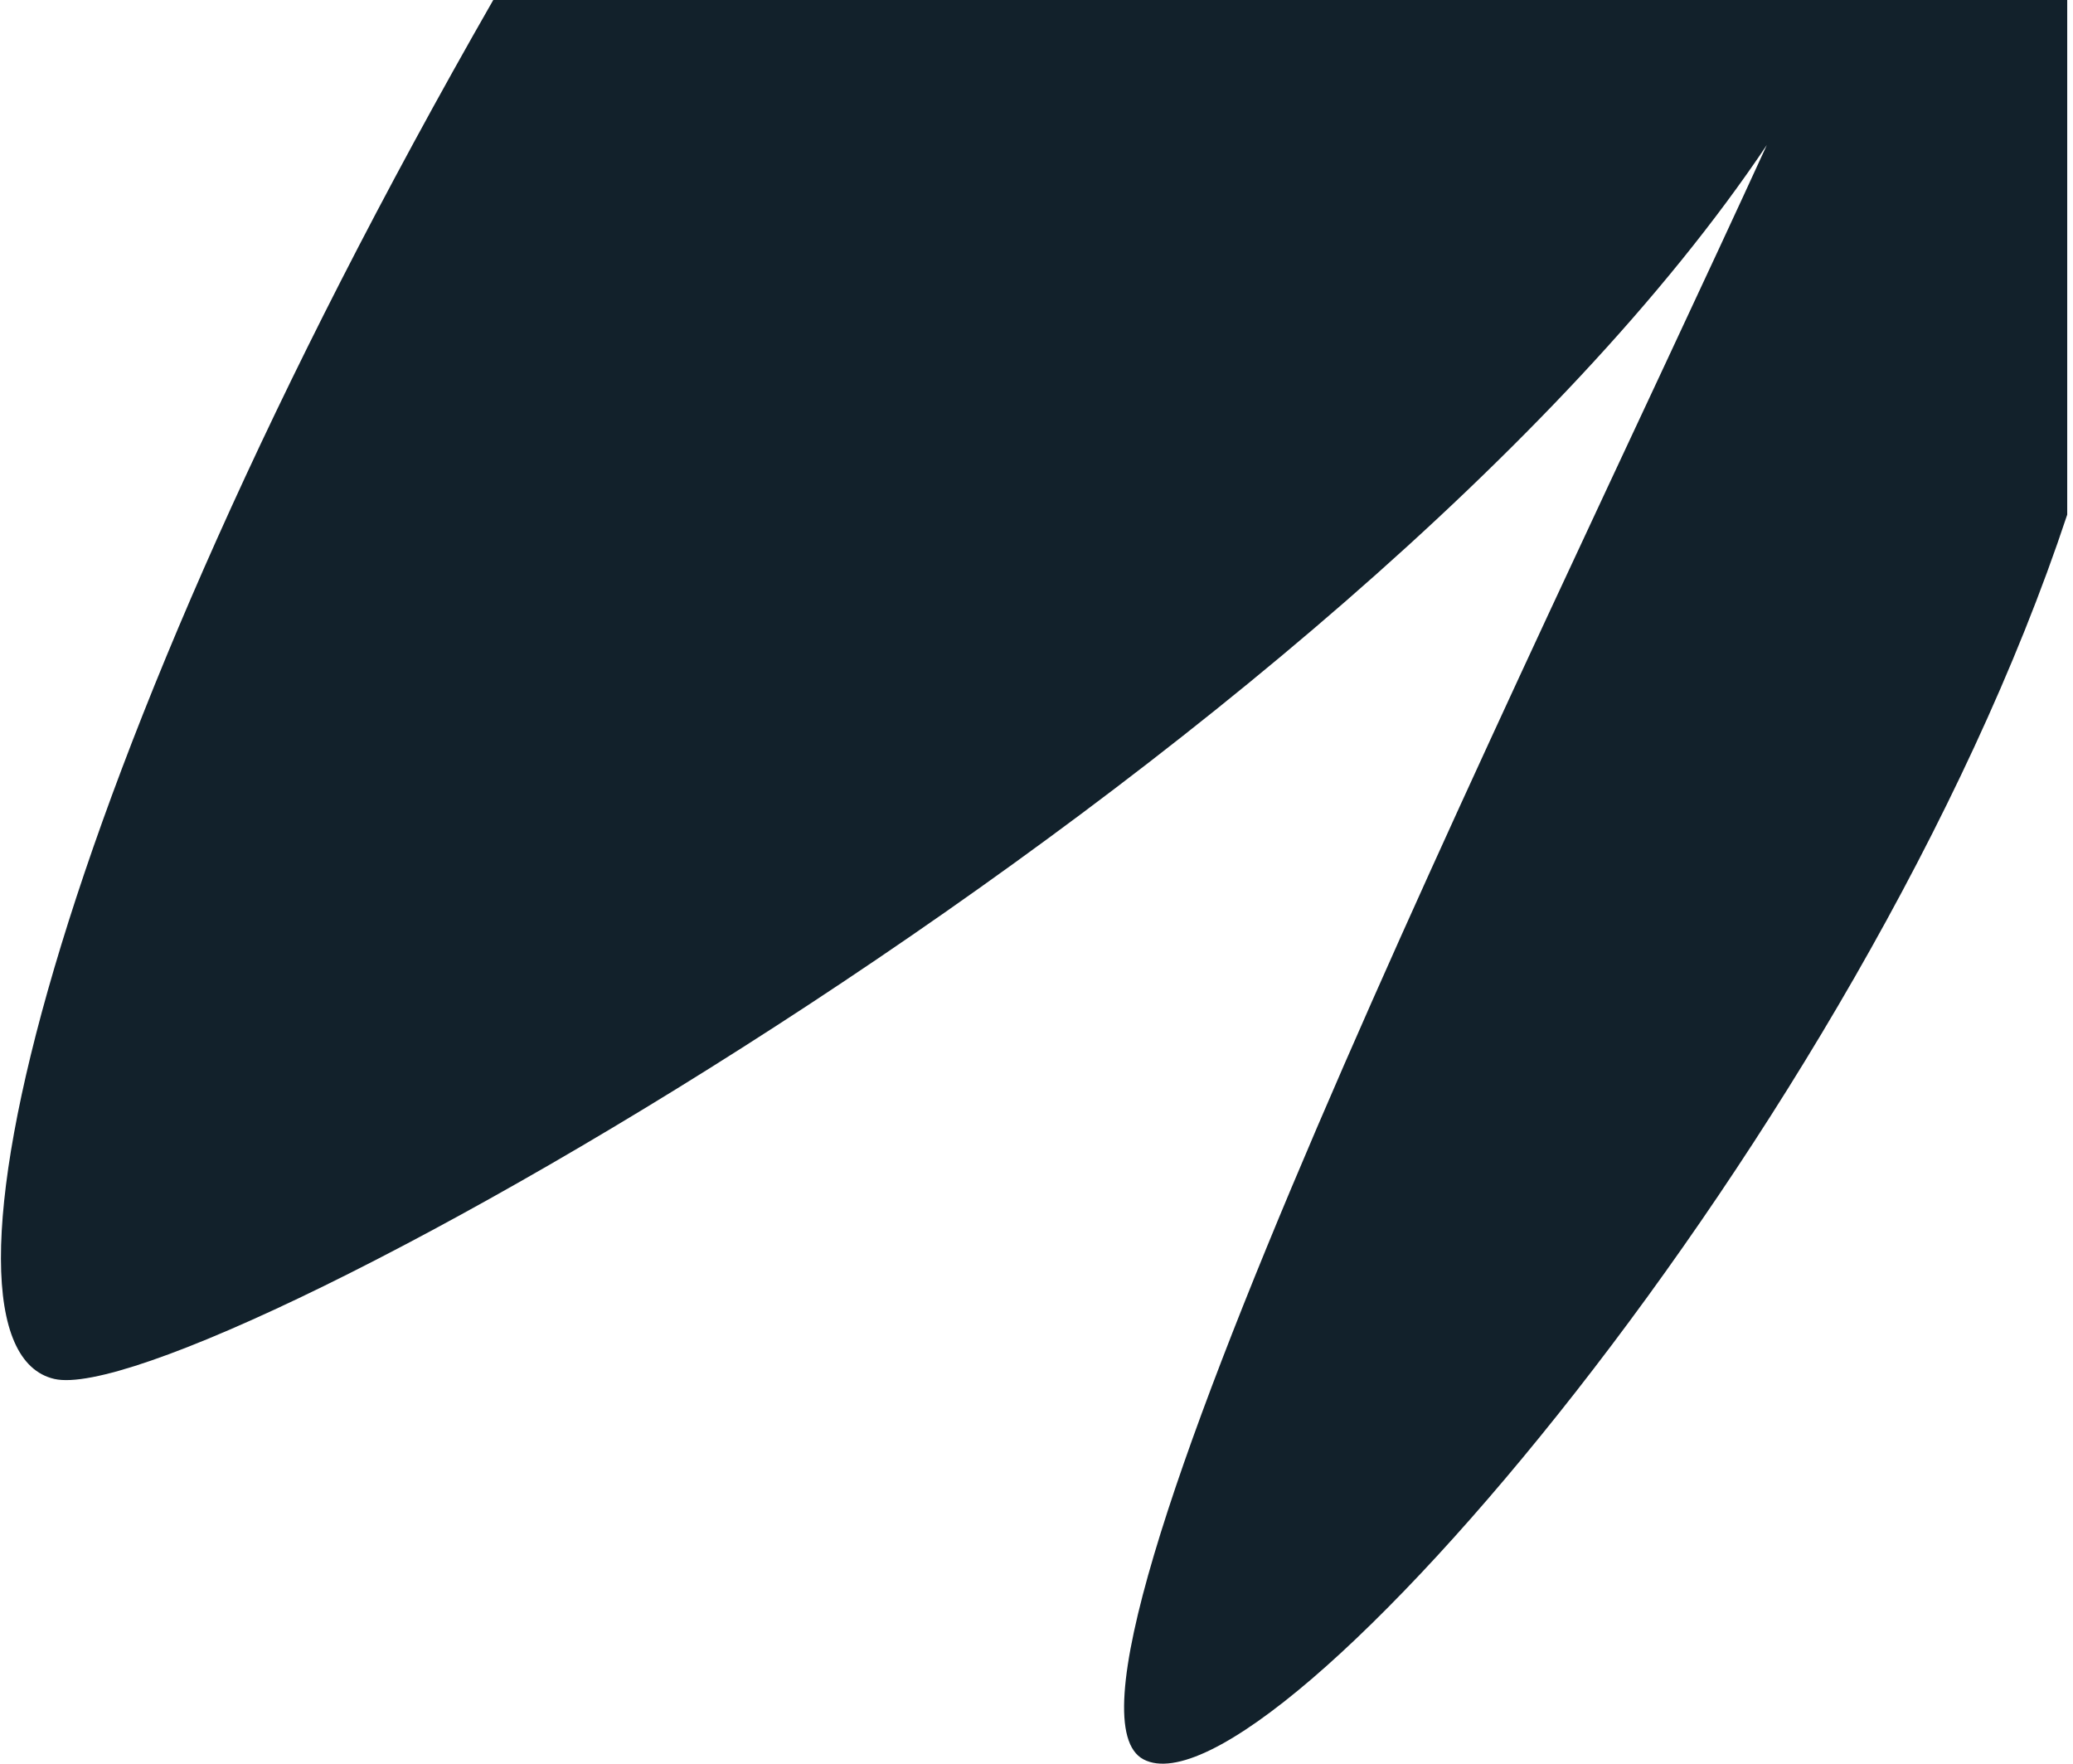 <?xml version="1.0" encoding="UTF-8"?> <svg xmlns="http://www.w3.org/2000/svg" width="308" height="262" viewBox="0 0 308 262" fill="none"> <path d="M307.141 0L73.288 1.0222e-05C7.262 115.212 -12.868 199.998 8.067 204.843C29.002 209.689 201.313 112.79 262.51 21.544C226.275 100.677 151.393 251.678 169.912 261.367C188.43 271.057 276.889 167.698 307.141 76.452L307.141 0Z" fill="#12212B"></path> </svg> 